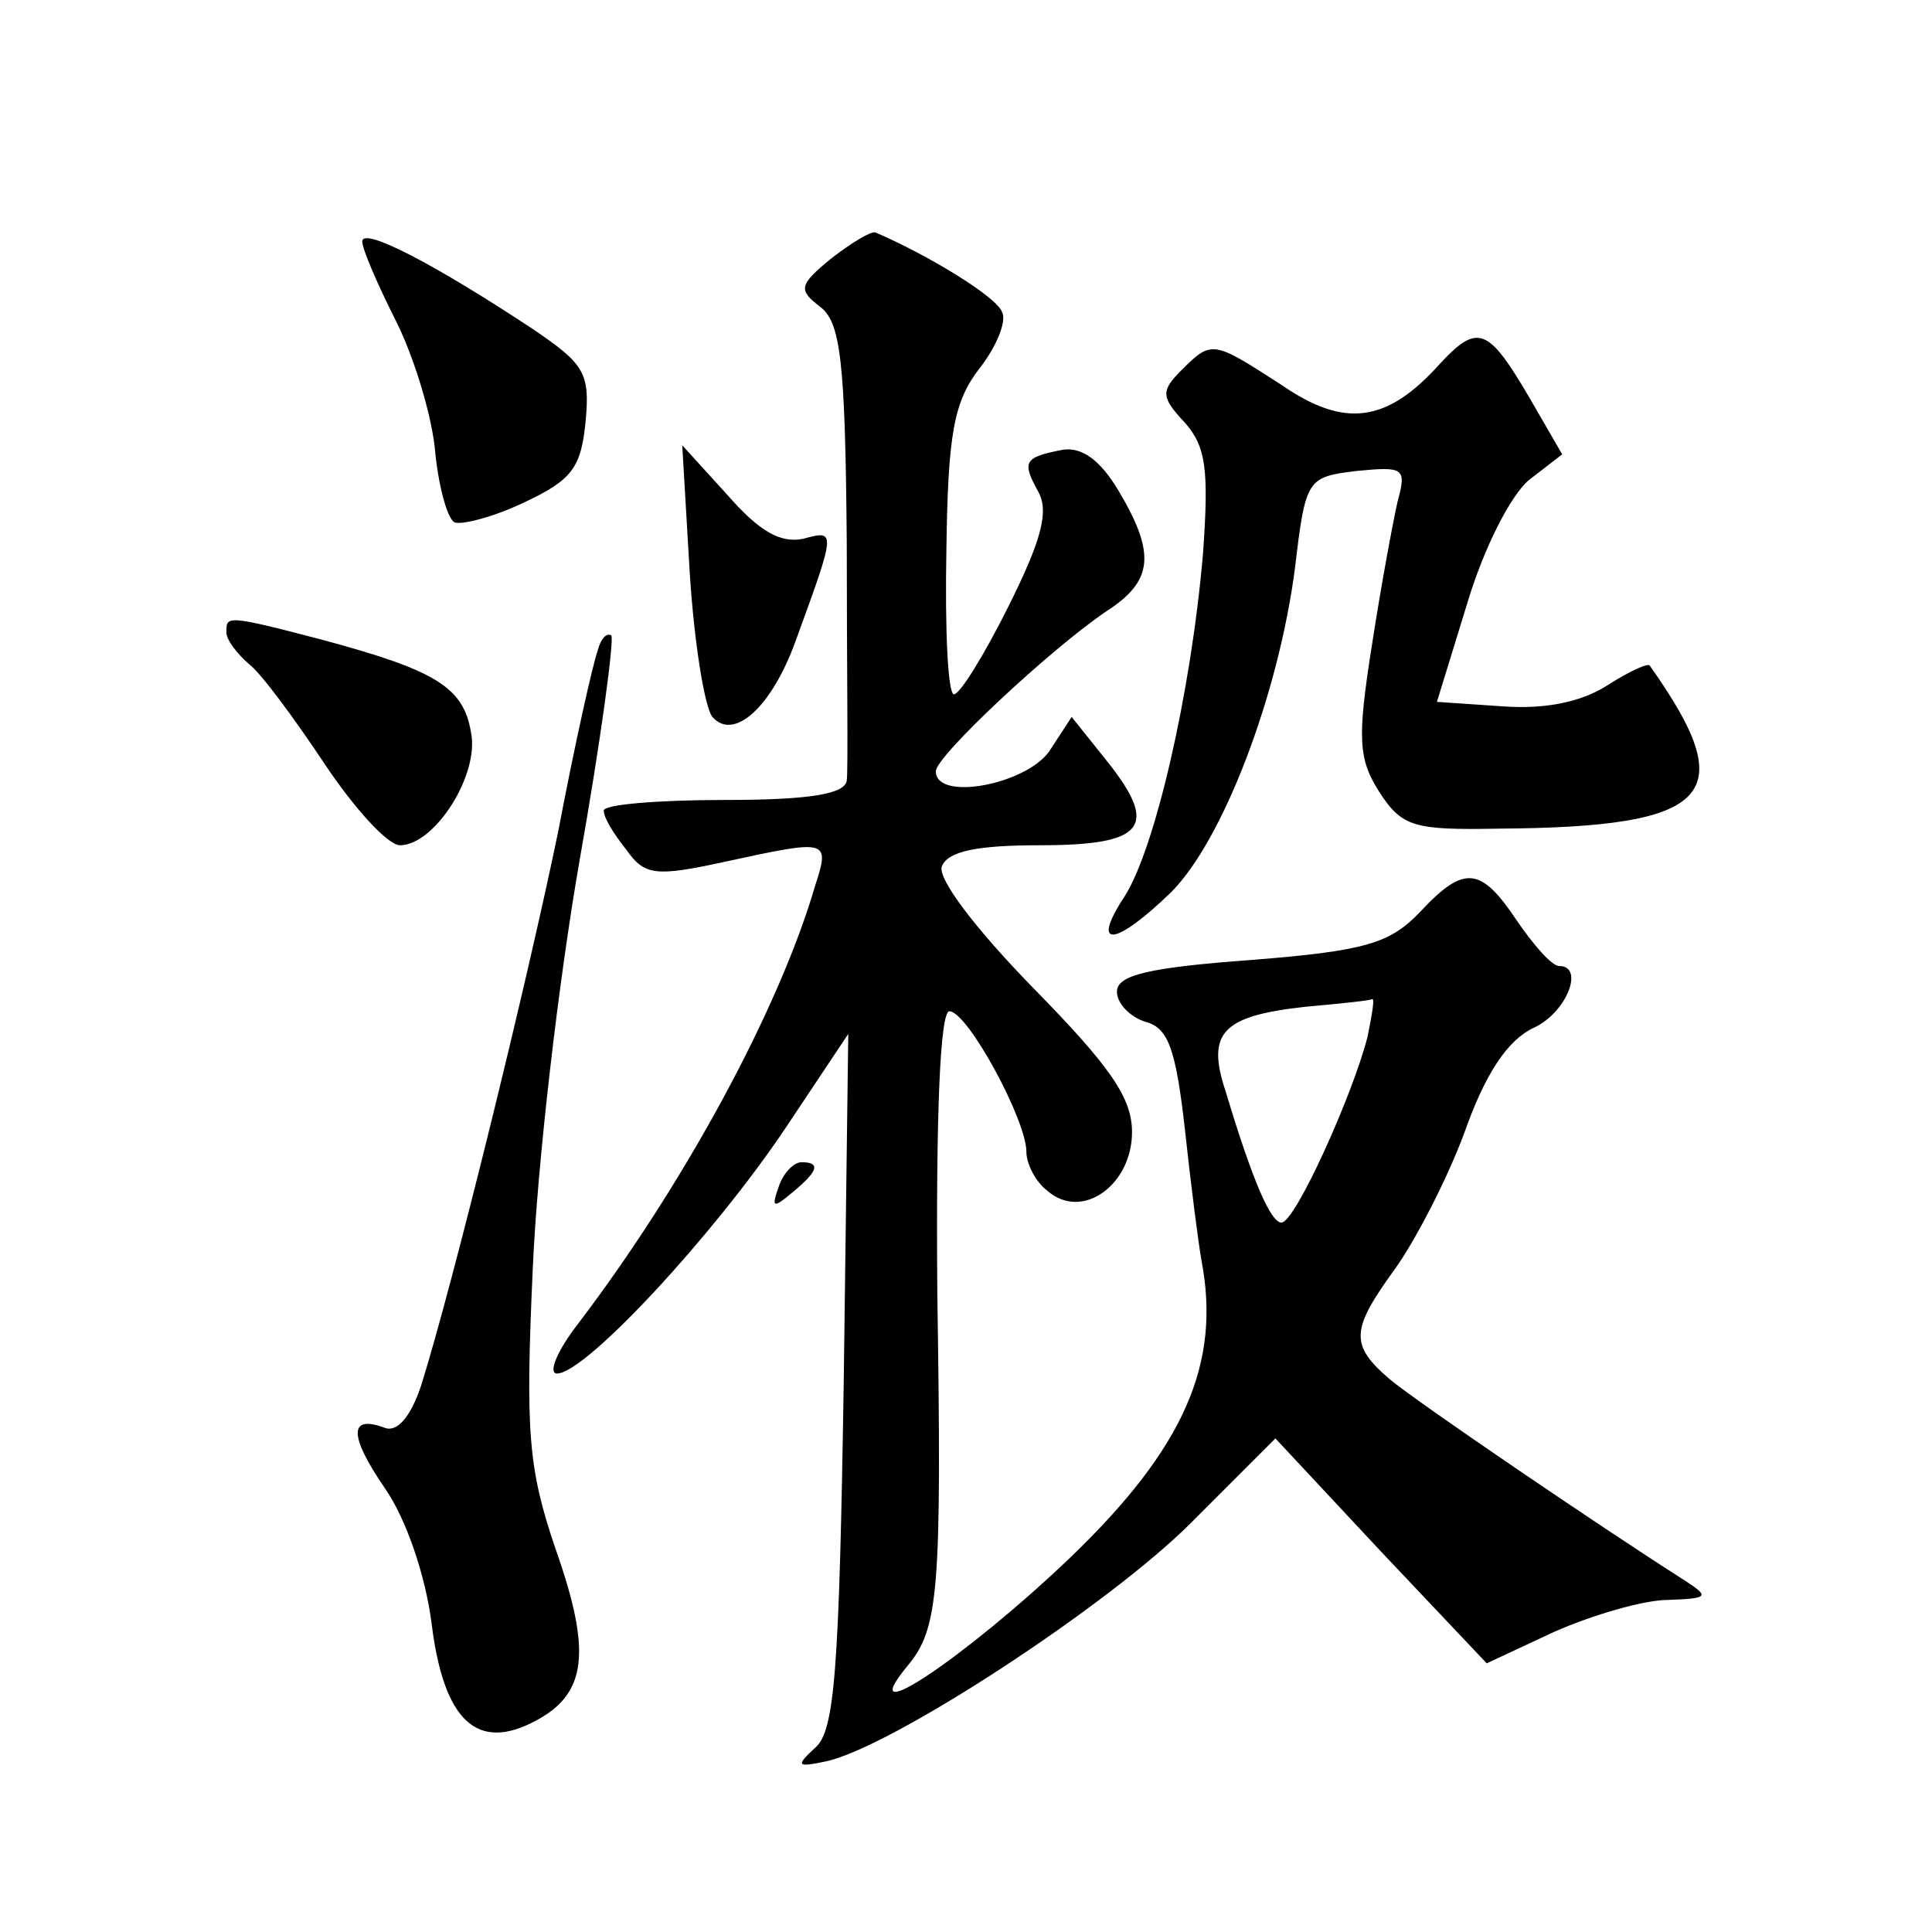 <?xml version="1.0" standalone="no"?>
<!DOCTYPE svg PUBLIC "-//W3C//DTD SVG 20010904//EN"
 "http://www.w3.org/TR/2001/REC-SVG-20010904/DTD/svg10.dtd">
<svg version="1.0" xmlns="http://www.w3.org/2000/svg"
 width="128pt" height="128pt" viewBox="0 0 128 128"
 preserveAspectRatio="xMidYMid meet">
<g transform="translate(0,128) scale(0.1,-0.1)"
fill="#0" stroke="none">
<path d="M240 1120 c0 -5 10 -28 21 -50 12 -23 24 -61 27 -86 2 -24 8 -47 13 -50
4 -2 25 3 46 13 32 15 38 23 41 54 3 32 -1 38 -35 61 -65 43 -113 68 -113 58z M551
1109 c-22 -18 -22 -21 -8 -32 14 -10 17 -36 18 -157 0 -80 1 -151 0 -157 -1 -9
-24 -13 -81 -13 -44 0 -80 -3 -80 -7 0 -5 7 -16 15 -26 12 -17 19 -18 65 -8 69
15 70 15 60 -16 -24 -82 -87 -198 -157 -290 -14 -18 -20 -33 -14 -33 19 0 104 92
151 162 l42 63 -3 -230 c-3 -193 -6 -232 -19 -243 -13 -12 -12 -13 7 -9 43 9 187
103 242 158 l56 56 70 -75 70 -74 45 21 c25 11 59 21 75 21 27 1 28 2 11 13 -58
37 -177 118 -195 133 -27 23 -26 33 3 73 13 18 34 58 46 90 14 40 29 62 46 70 22
10 34 41 17 41 -5 0 -17 14 -28 30 -24 36 -35 37 -64 6 -20 -21 -36 -26 -112 -32
-68 -5 -89 -10 -89 -21 0 -8 9 -17 19 -20 15 -4 20 -18 26 -71 4 -37 9 -76 11 -87
13 -68 -11 -124 -87 -197 -68 -65 -145 -117 -108 -72 21 25 23 49 20 247 -1 122
2 187 8 187 12 0 51 -72 51 -93 0 -8 6 -20 14 -26 23 -20 56 4 56 39 0 23 -15 44
-66 96 -38 39 -63 72 -60 80 4 10 23 14 65 14 69 0 79 12 45 55 l-24 30 -15 -23
c-16 -22 -75 -33 -75 -13 0 10 76 81 113 106 31 20 33 38 8 80 -12 20 -24 29 -37
27 -26 -5 -27 -8 -16 -28 7 -13 2 -32 -20 -76 -16 -32 -32 -58 -36 -58 -4 0 -6
43 -5 95 1 78 5 99 22 121 11 14 18 31 15 37 -3 10 -49 38 -84 53 -3 1 -16 -7 -29
-17z m355 -516 c-10 -39 -48 -123 -57 -123 -7 0 -19 27 -37 87 -13 39 -2 50 53
56 22 2 42 4 44 5 2 1 0 -10 -3 -25z M954 1039 c-35 -39 -63 -43 -105 -14 -45 29
-46 30 -66 10 -14 -14 -14 -18 2 -35 14 -16 16 -31 12 -87 -8 -93 -32 -196 -52
-227 -23 -35 -6 -33 31 3 34 34 71 130 82 215 7 59 8 60 41 64 31 3 33 2 27 -20
-3 -13 -11 -56 -17 -95 -10 -63 -9 -76 5 -98 15 -23 23 -25 79 -24 142 1 161 22
100 108 -1 2 -14 -4 -28 -13 -17 -11 -41 -16 -69 -14 l-44 3 20 65 c11 37 29 72
41 82 l22 17 -22 38 c-27 46 -34 49 -59 22z M457 900 c3 -47 10 -89 15 -95 14 -16
39 6 55 50 27 74 27 74 5 68 -15 -3 -29 5 -50 29 l-30 33 5 -85z M150 861 c0 -5
7 -14 15 -21 8 -6 30 -36 50 -66 20 -30 42 -54 50 -54 23 0 53 47 47 75 -5 30 -24
41 -98 61 -65 17 -64 16 -64 5z M396 849 c-3 -8 -15 -61 -26 -119 -21 -102 -70
-301 -91 -368 -7 -21 -16 -31 -24 -28 -24 9 -24 -5 0 -40 14 -20 27 -58 31 -90
8 -64 30 -85 69 -64 34 18 37 46 13 114 -18 53 -20 77 -15 186 3 69 17 190 31 270
14 79 23 146 21 149 -3 2 -7 -2 -9 -10z M516 494 c-5 -14 -4 -15 9 -4 17 14 19
20 6 20 -5 0 -12 -7 -15 -16z"/>
</g>
</svg>
